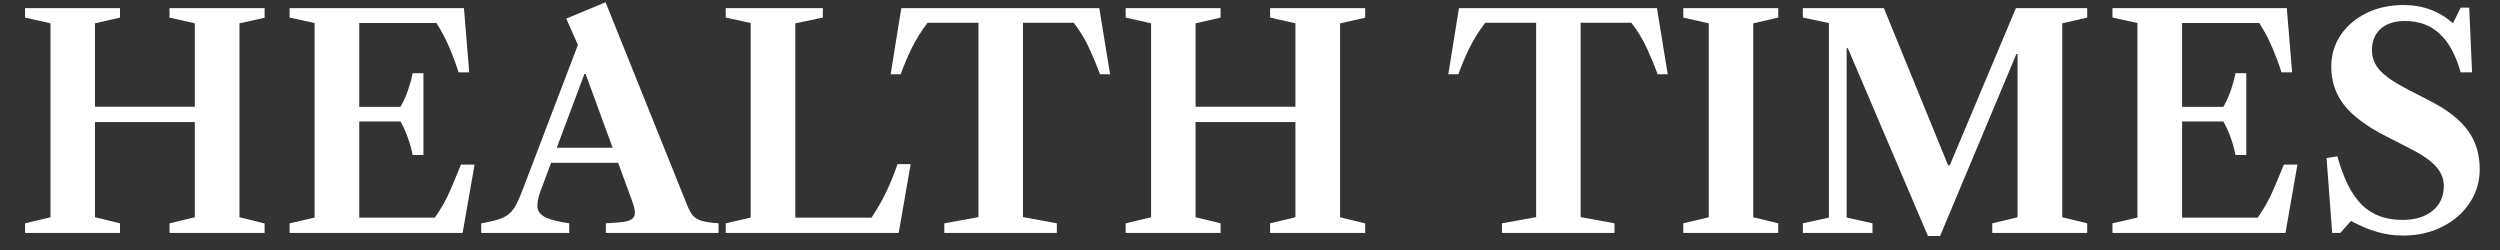 <svg width="90" height="9" viewBox="0 0 90 9" fill="none" xmlns="http://www.w3.org/2000/svg">
<rect x="0" y="0" width="90" height="9" fill="#333333" stroke="none"/>
<g id="HEALTH TIMES">
<path d="M6.103 8.385V8.039L7.013 7.821V0.84L6.103 0.633V0.293H9.526V0.638L8.621 0.84V7.821L9.526 8.044V8.385H6.103ZM0.902 8.385V8.039L1.818 7.821V0.84L0.902 0.633V0.293H4.32V0.633L3.42 0.84V7.821L4.32 8.039V8.385H0.902ZM2.563 4.394V3.842H7.891V4.394H2.563Z" fill="white"/>
<path d="M10.426 8.385V8.039L11.325 7.832V0.829L10.426 0.633V0.293H16.702L16.893 2.604H16.51C16.421 2.32 16.311 2.025 16.18 1.717C16.049 1.408 15.893 1.113 15.712 0.829H12.933V7.837H15.653C15.877 7.518 16.058 7.2 16.196 6.881C16.334 6.562 16.468 6.243 16.595 5.925H17.085L16.654 8.385H10.426ZM14.855 5.579C14.816 5.381 14.761 5.181 14.69 4.979C14.619 4.773 14.528 4.571 14.418 4.373H12.768V3.847H14.418C14.532 3.645 14.622 3.443 14.69 3.241C14.761 3.036 14.816 2.834 14.855 2.636H15.243V5.579H14.855Z" fill="white"/>
<path d="M17.324 8.385V8.039C17.664 7.982 17.922 7.917 18.095 7.843C18.269 7.765 18.404 7.651 18.5 7.503C18.596 7.354 18.695 7.145 18.798 6.876L20.805 1.616L20.384 0.67L21.8 0.08L24.744 7.402C24.808 7.557 24.877 7.68 24.951 7.768C25.03 7.853 25.138 7.915 25.276 7.954C25.418 7.993 25.615 8.021 25.867 8.039V8.385H21.811V8.039C22.13 8.025 22.373 8.002 22.54 7.97C22.71 7.935 22.812 7.862 22.844 7.752C22.875 7.639 22.845 7.464 22.753 7.226L21.082 2.662H21.039L19.442 6.923C19.357 7.168 19.329 7.363 19.357 7.508C19.389 7.65 19.495 7.761 19.676 7.843C19.857 7.92 20.129 7.986 20.491 8.039V8.385H17.324ZM19.549 5.861V5.319H22.785V5.861H19.549Z" fill="white"/>
<path d="M26.125 8.385V8.039L27.024 7.832V0.829L26.125 0.633V0.293H29.622V0.633L28.632 0.84V7.837H31.373C31.575 7.536 31.749 7.233 31.895 6.929C32.044 6.621 32.182 6.281 32.31 5.909H32.784L32.353 8.385H26.125Z" fill="white"/>
<path d="M33.995 8.385V8.039L35.225 7.816V0.819H33.394C33.167 1.113 32.974 1.423 32.814 1.748C32.658 2.074 32.528 2.382 32.425 2.673H32.063L32.447 0.293H39.574L39.963 2.673H39.601C39.494 2.382 39.366 2.074 39.217 1.748C39.068 1.423 38.88 1.113 38.653 0.819H36.827V7.816L38.046 8.039V8.385H33.995Z" fill="white"/>
<path d="M45.724 8.385V8.039L46.635 7.821V0.84L45.724 0.633V0.293H49.147V0.638L48.242 0.84V7.821L49.147 8.044V8.385H45.724ZM40.524 8.385V8.039L41.439 7.821V0.84L40.524 0.633V0.293H43.941V0.633L43.041 0.84V7.821L43.941 8.039V8.385H40.524ZM42.184 4.394V3.842H47.513V4.394H42.184Z" fill="white"/>
<path d="M54.071 8.385V8.039L55.301 7.816V0.819H53.47C53.243 1.113 53.049 1.423 52.889 1.748C52.733 2.074 52.604 2.382 52.501 2.673H52.139L52.522 0.293H59.65L60.038 2.673H59.676C59.57 2.382 59.442 2.074 59.293 1.748C59.144 1.423 58.956 1.113 58.729 0.819H56.903V7.816L58.122 8.039V8.385H54.071Z" fill="white"/>
<path d="M60.599 8.385V8.039L61.515 7.821V0.84L60.599 0.633V0.293H64.017V0.633L63.117 0.84V7.821L64.017 8.039V8.385H60.599Z" fill="white"/>
<path d="M69.406 8.496L66.521 1.732H66.479V7.832L67.41 8.039V8.385H64.903V8.039L65.84 7.832V0.829L64.903 0.633V0.293H67.82L70.13 5.946H70.194L72.573 0.293H75.139V0.633L74.24 0.84V7.821L75.139 8.039V8.385H71.722V8.039L72.632 7.821V1.945H72.59L69.843 8.496H69.406Z" fill="white"/>
<path d="M76.049 8.385V8.039L76.948 7.832V0.829L76.049 0.633V0.293H82.325L82.516 2.604H82.133C82.044 2.32 81.934 2.025 81.803 1.717C81.672 1.408 81.516 1.113 81.335 0.829H78.556V7.837H81.276C81.5 7.518 81.681 7.2 81.819 6.881C81.957 6.562 82.091 6.243 82.218 5.925H82.708L82.277 8.385H76.049ZM80.478 5.579C80.439 5.381 80.384 5.181 80.313 4.979C80.242 4.773 80.151 4.571 80.041 4.373H78.391V3.847H80.041C80.155 3.645 80.245 3.443 80.313 3.241C80.384 3.036 80.439 2.834 80.478 2.636H80.866V5.579H80.478Z" fill="white"/>
<path d="M86.508 8.48C86.192 8.48 85.885 8.438 85.587 8.353C85.292 8.268 84.975 8.135 84.634 7.954L84.251 8.385H83.958L83.756 5.691L84.144 5.627C84.368 6.431 84.662 7.014 85.028 7.375C85.394 7.736 85.88 7.917 86.487 7.917C86.941 7.917 87.303 7.807 87.572 7.588C87.842 7.368 87.977 7.069 87.977 6.69C87.977 6.435 87.883 6.203 87.695 5.994C87.507 5.781 87.187 5.561 86.737 5.335L85.896 4.904C85.211 4.557 84.71 4.185 84.394 3.789C84.082 3.392 83.926 2.93 83.926 2.402C83.926 1.973 84.04 1.593 84.267 1.26C84.497 0.923 84.808 0.659 85.198 0.468C85.592 0.277 86.036 0.181 86.529 0.181C87.218 0.181 87.81 0.399 88.307 0.835L88.584 0.277H88.892L88.994 2.604H88.584C88.41 1.984 88.158 1.522 87.828 1.217C87.501 0.909 87.086 0.755 86.582 0.755C86.21 0.755 85.917 0.849 85.704 1.036C85.495 1.224 85.39 1.483 85.39 1.812C85.39 2.081 85.486 2.322 85.677 2.535C85.873 2.747 86.206 2.976 86.678 3.22L87.503 3.645C88.128 3.968 88.578 4.324 88.855 4.713C89.132 5.103 89.27 5.563 89.27 6.095C89.27 6.544 89.148 6.95 88.903 7.311C88.662 7.673 88.332 7.958 87.913 8.167C87.498 8.376 87.029 8.48 86.508 8.48Z" fill="white"/>
</g>
</svg>
